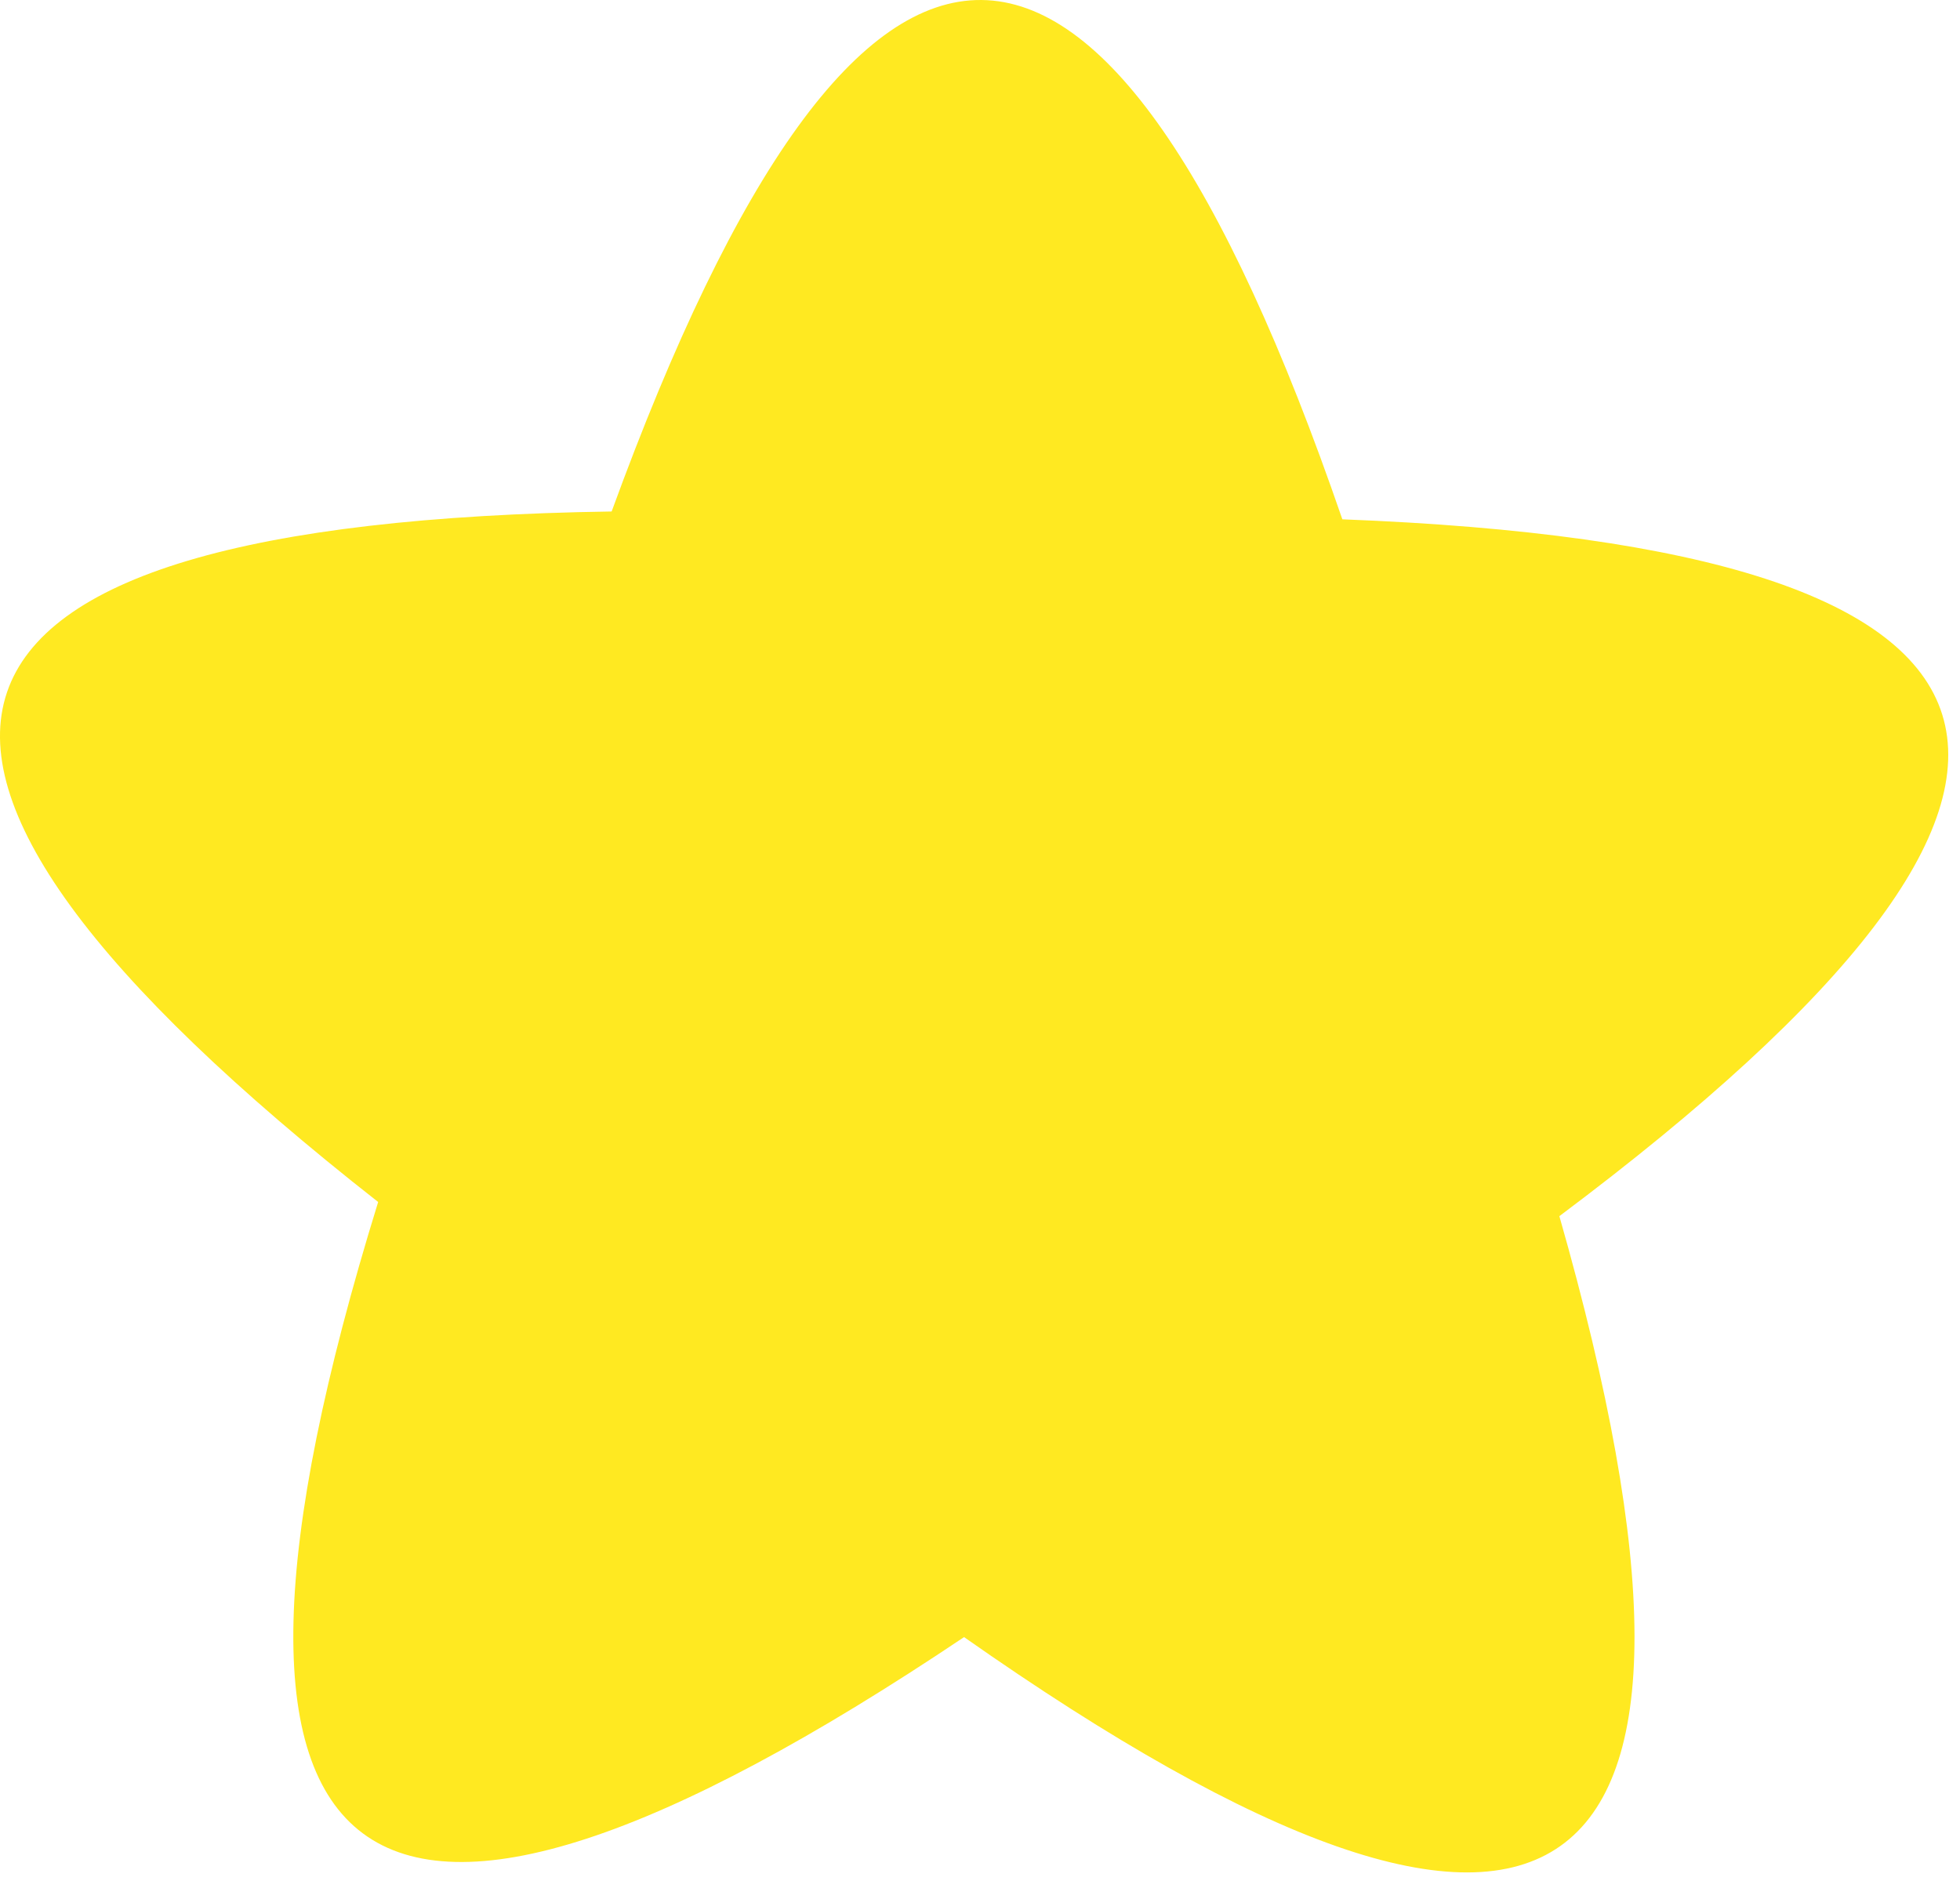 <svg width="32" height="31" viewBox="0 0 32 31" fill="none" xmlns="http://www.w3.org/2000/svg">
<path d="M15.74 26.726C25.48 33.564 28.72 31.274 25.459 19.854C34.975 12.729 33.794 8.937 21.916 8.478C18.039 -2.783 14.063 -2.826 9.986 8.35C-1.906 8.53 -3.177 12.287 6.174 19.623C2.654 30.999 5.842 33.367 15.74 26.726Z" fill="#FFE921"/>
</svg>
